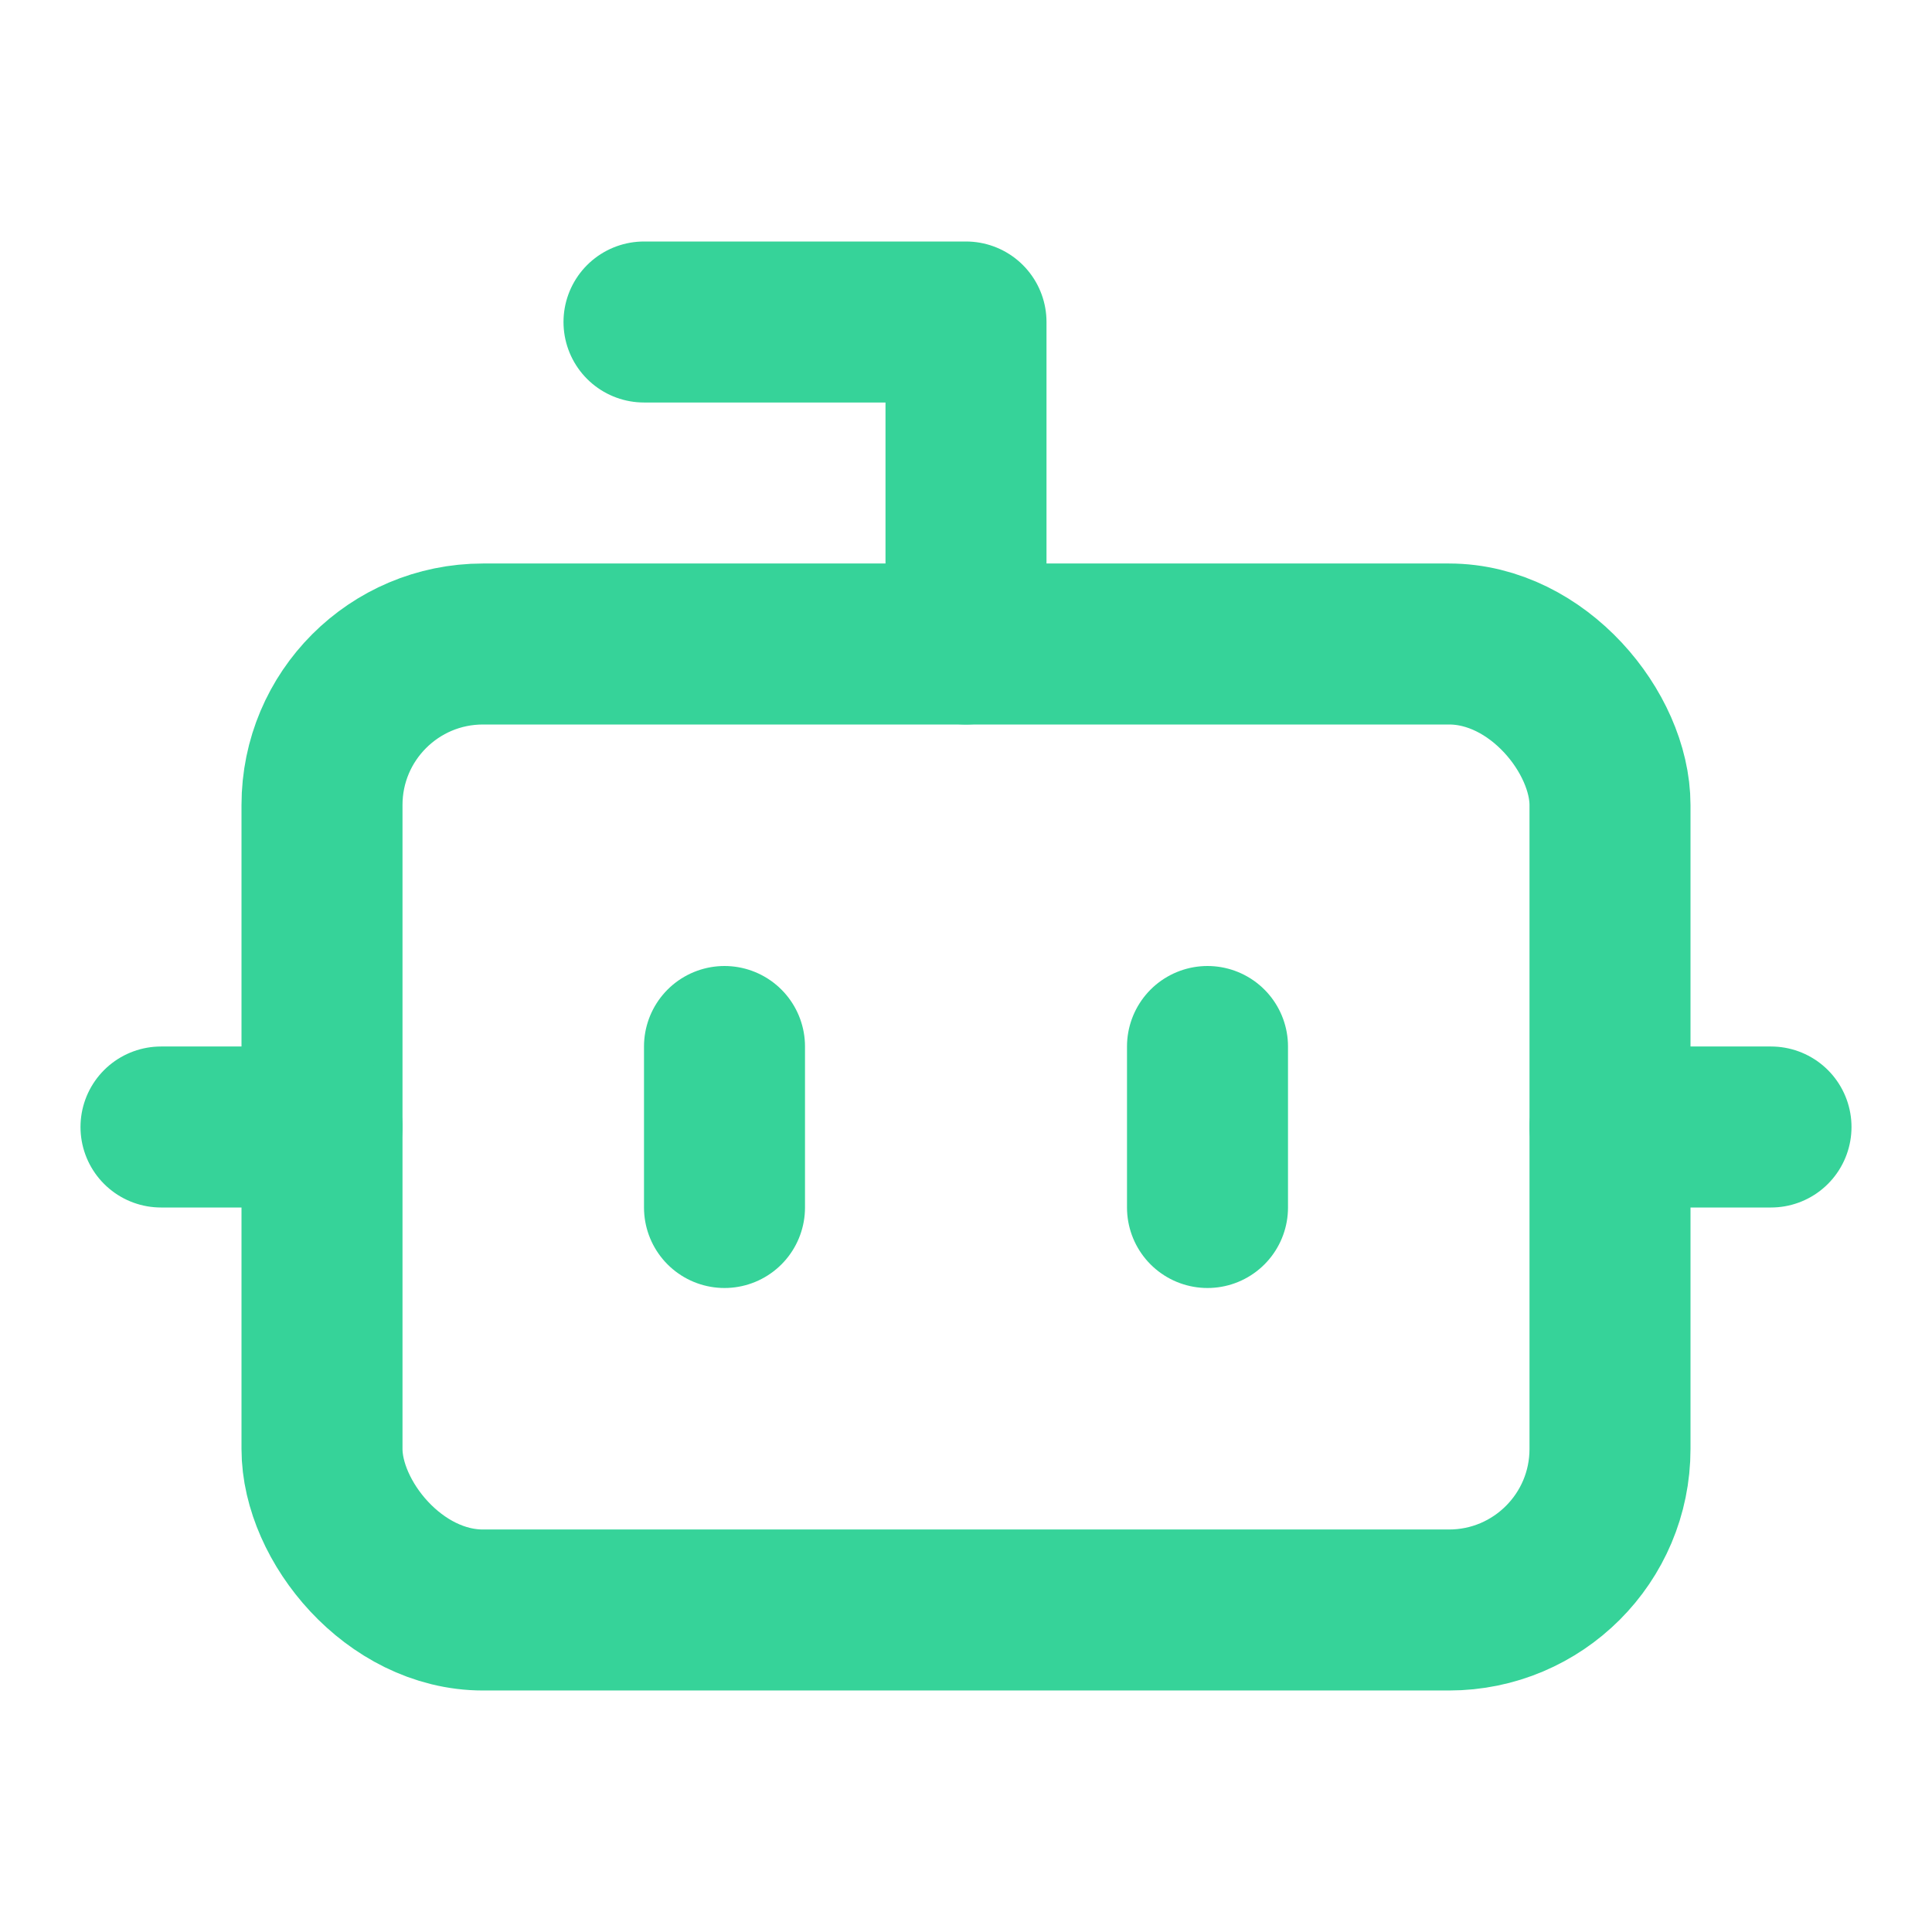 <svg xmlns="http://www.w3.org/2000/svg" width="24" height="24" viewBox="0 0 24 24" fill="none" stroke="#36D399" stroke-width="2" stroke-linecap="round" stroke-linejoin="round" class="lucide lucide-bot h-4 w-4 text-primary"><path d="M12 8V4H8"></path><rect width="16" height="12" x="4" y="8" rx="2"></rect><path d="M2 14h2"></path><path d="M20 14h2"></path><path d="M15 13v2"></path><path d="M9 13v2"></path></svg>